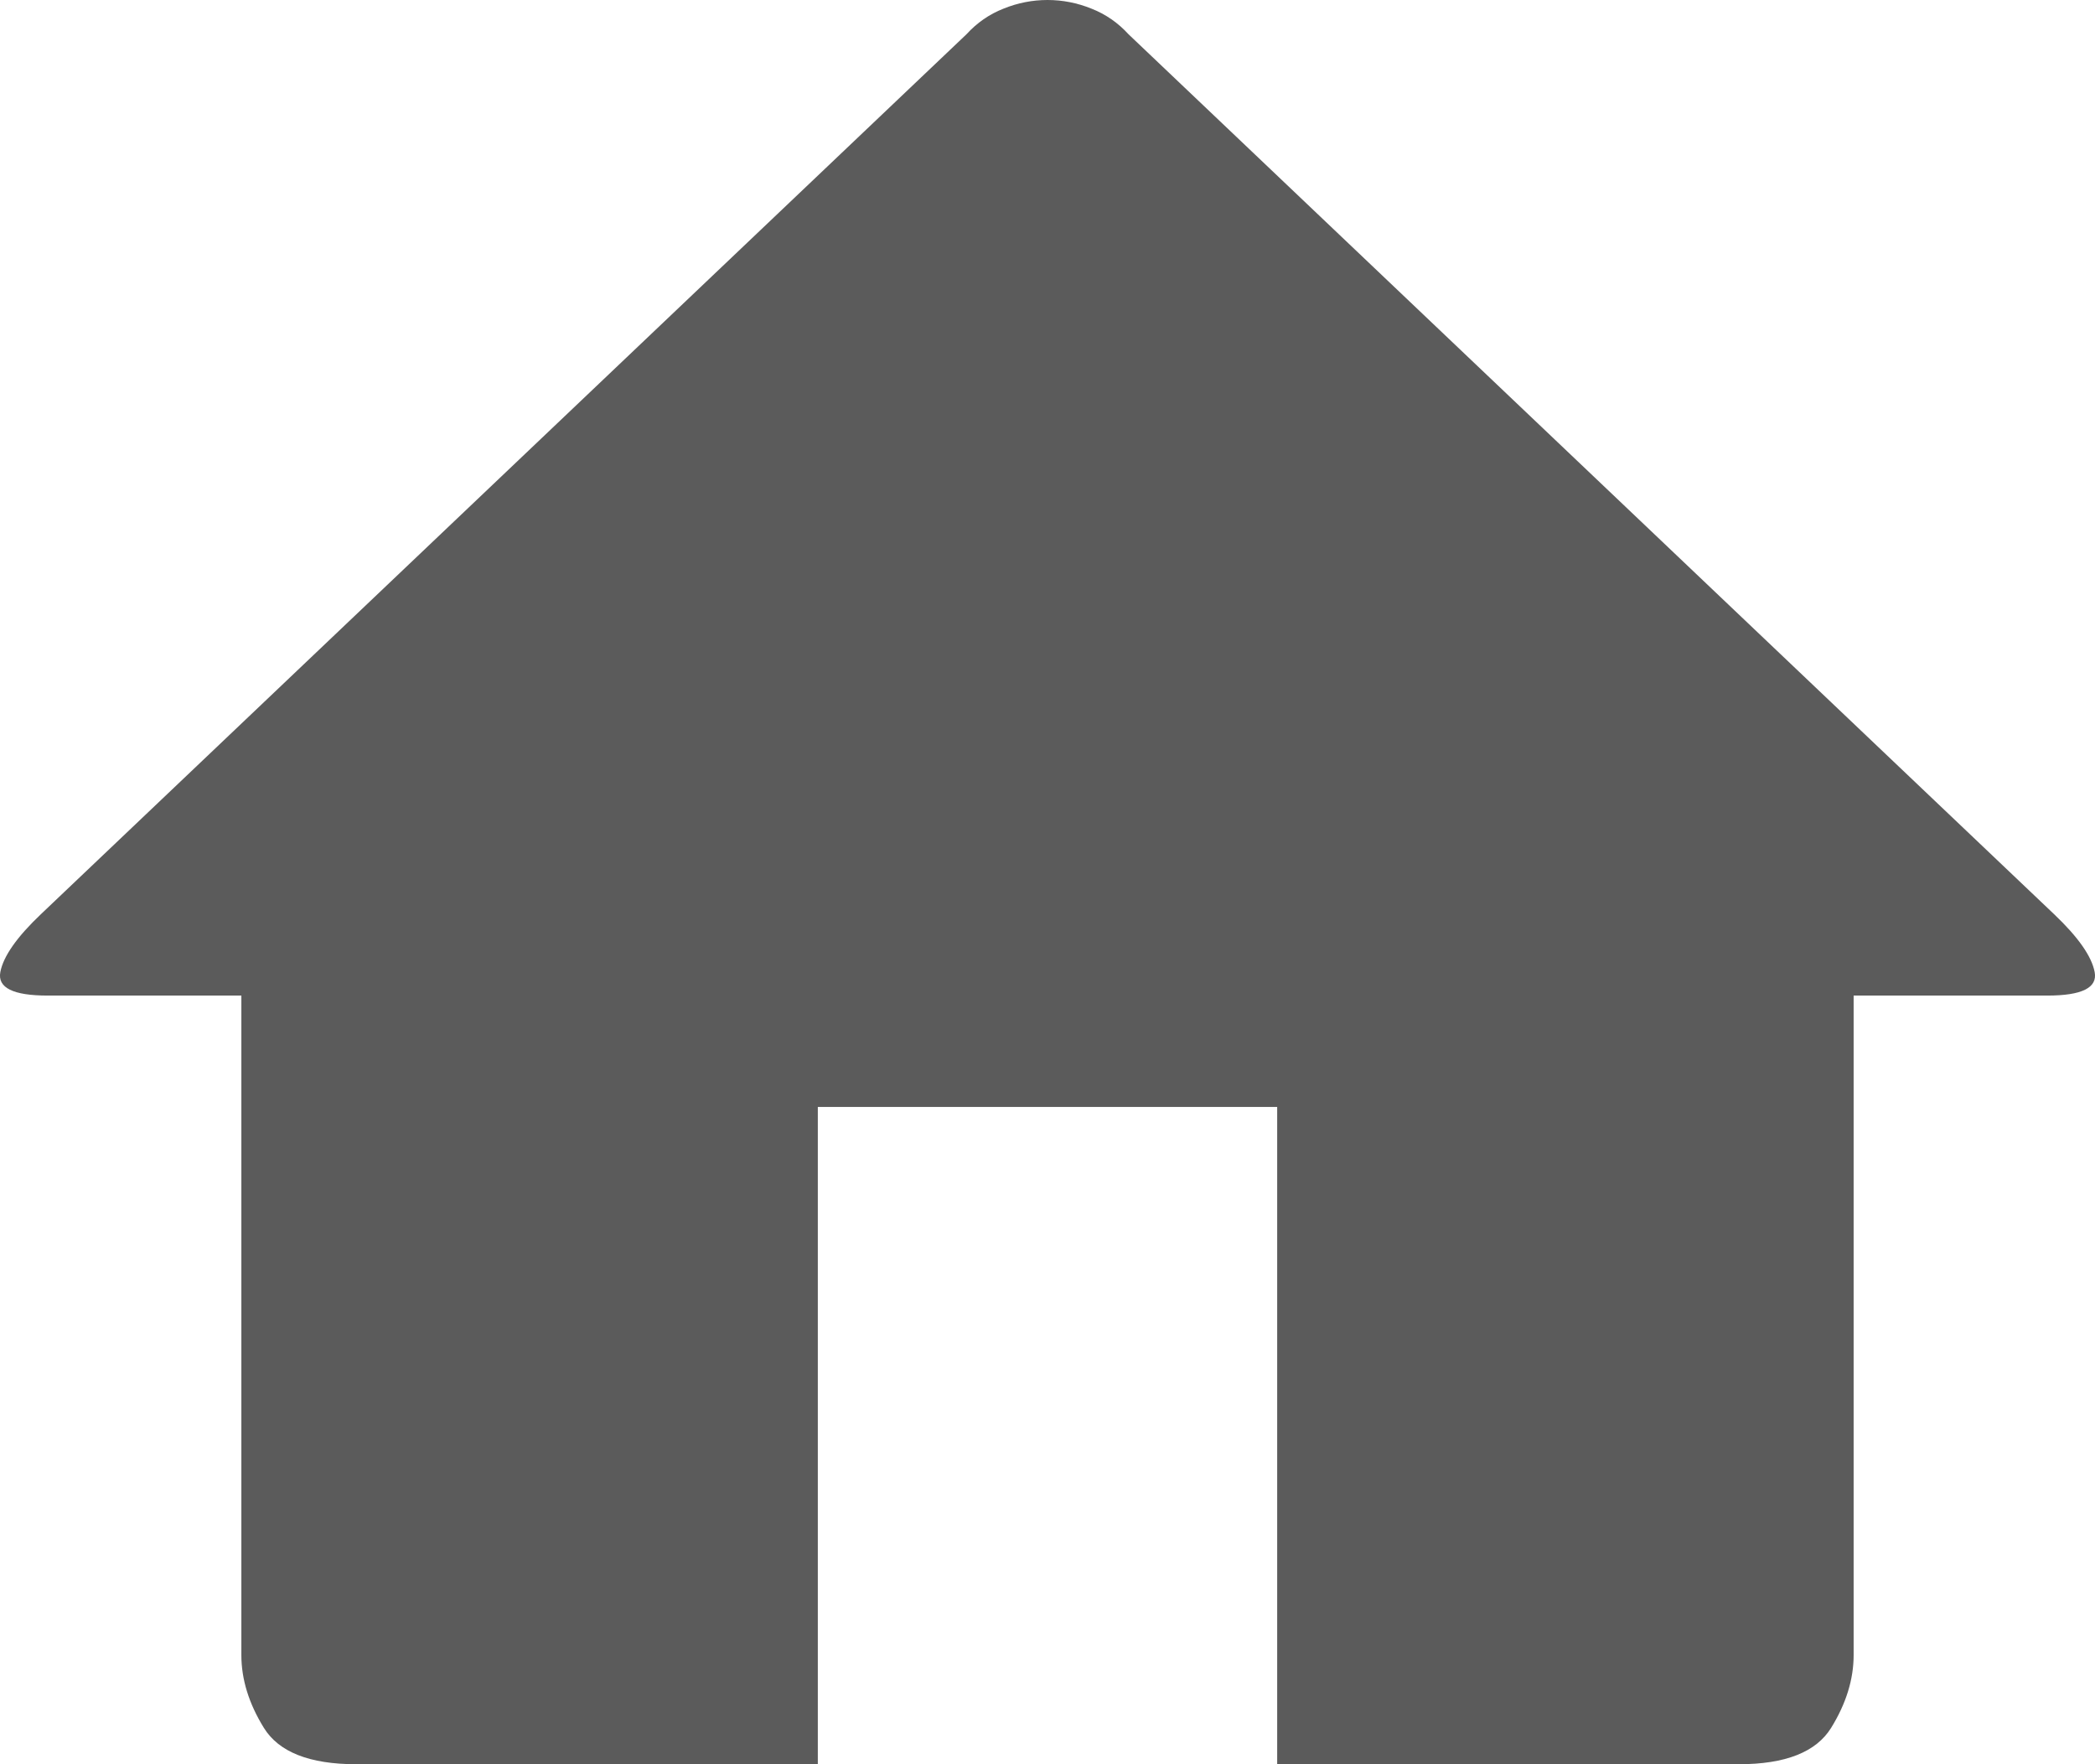 <svg width="19" height="16" viewBox="0 0 19 16" fill="none" xmlns="http://www.w3.org/2000/svg">
<path id="Vector" d="M18.568 9.029H16.811V15.01C16.811 15.23 16.743 15.45 16.607 15.67C16.471 15.89 16.192 16 15.77 16H11.583V10.039H7.417V16H3.23C2.808 16 2.529 15.89 2.393 15.67C2.257 15.45 2.189 15.23 2.189 15.01V9.029H0.432C0.119 9.029 -0.024 8.958 0.003 8.816C0.03 8.673 0.153 8.498 0.371 8.291L8.765 0.311C8.86 0.207 8.972 0.129 9.102 0.078C9.231 0.026 9.364 0 9.5 0C9.636 0 9.769 0.026 9.898 0.078C10.028 0.129 10.14 0.207 10.235 0.311L18.629 8.291C18.847 8.498 18.97 8.673 18.997 8.816C19.024 8.958 18.881 9.029 18.568 9.029Z" fill="#5B5B5B"/>
</svg>
